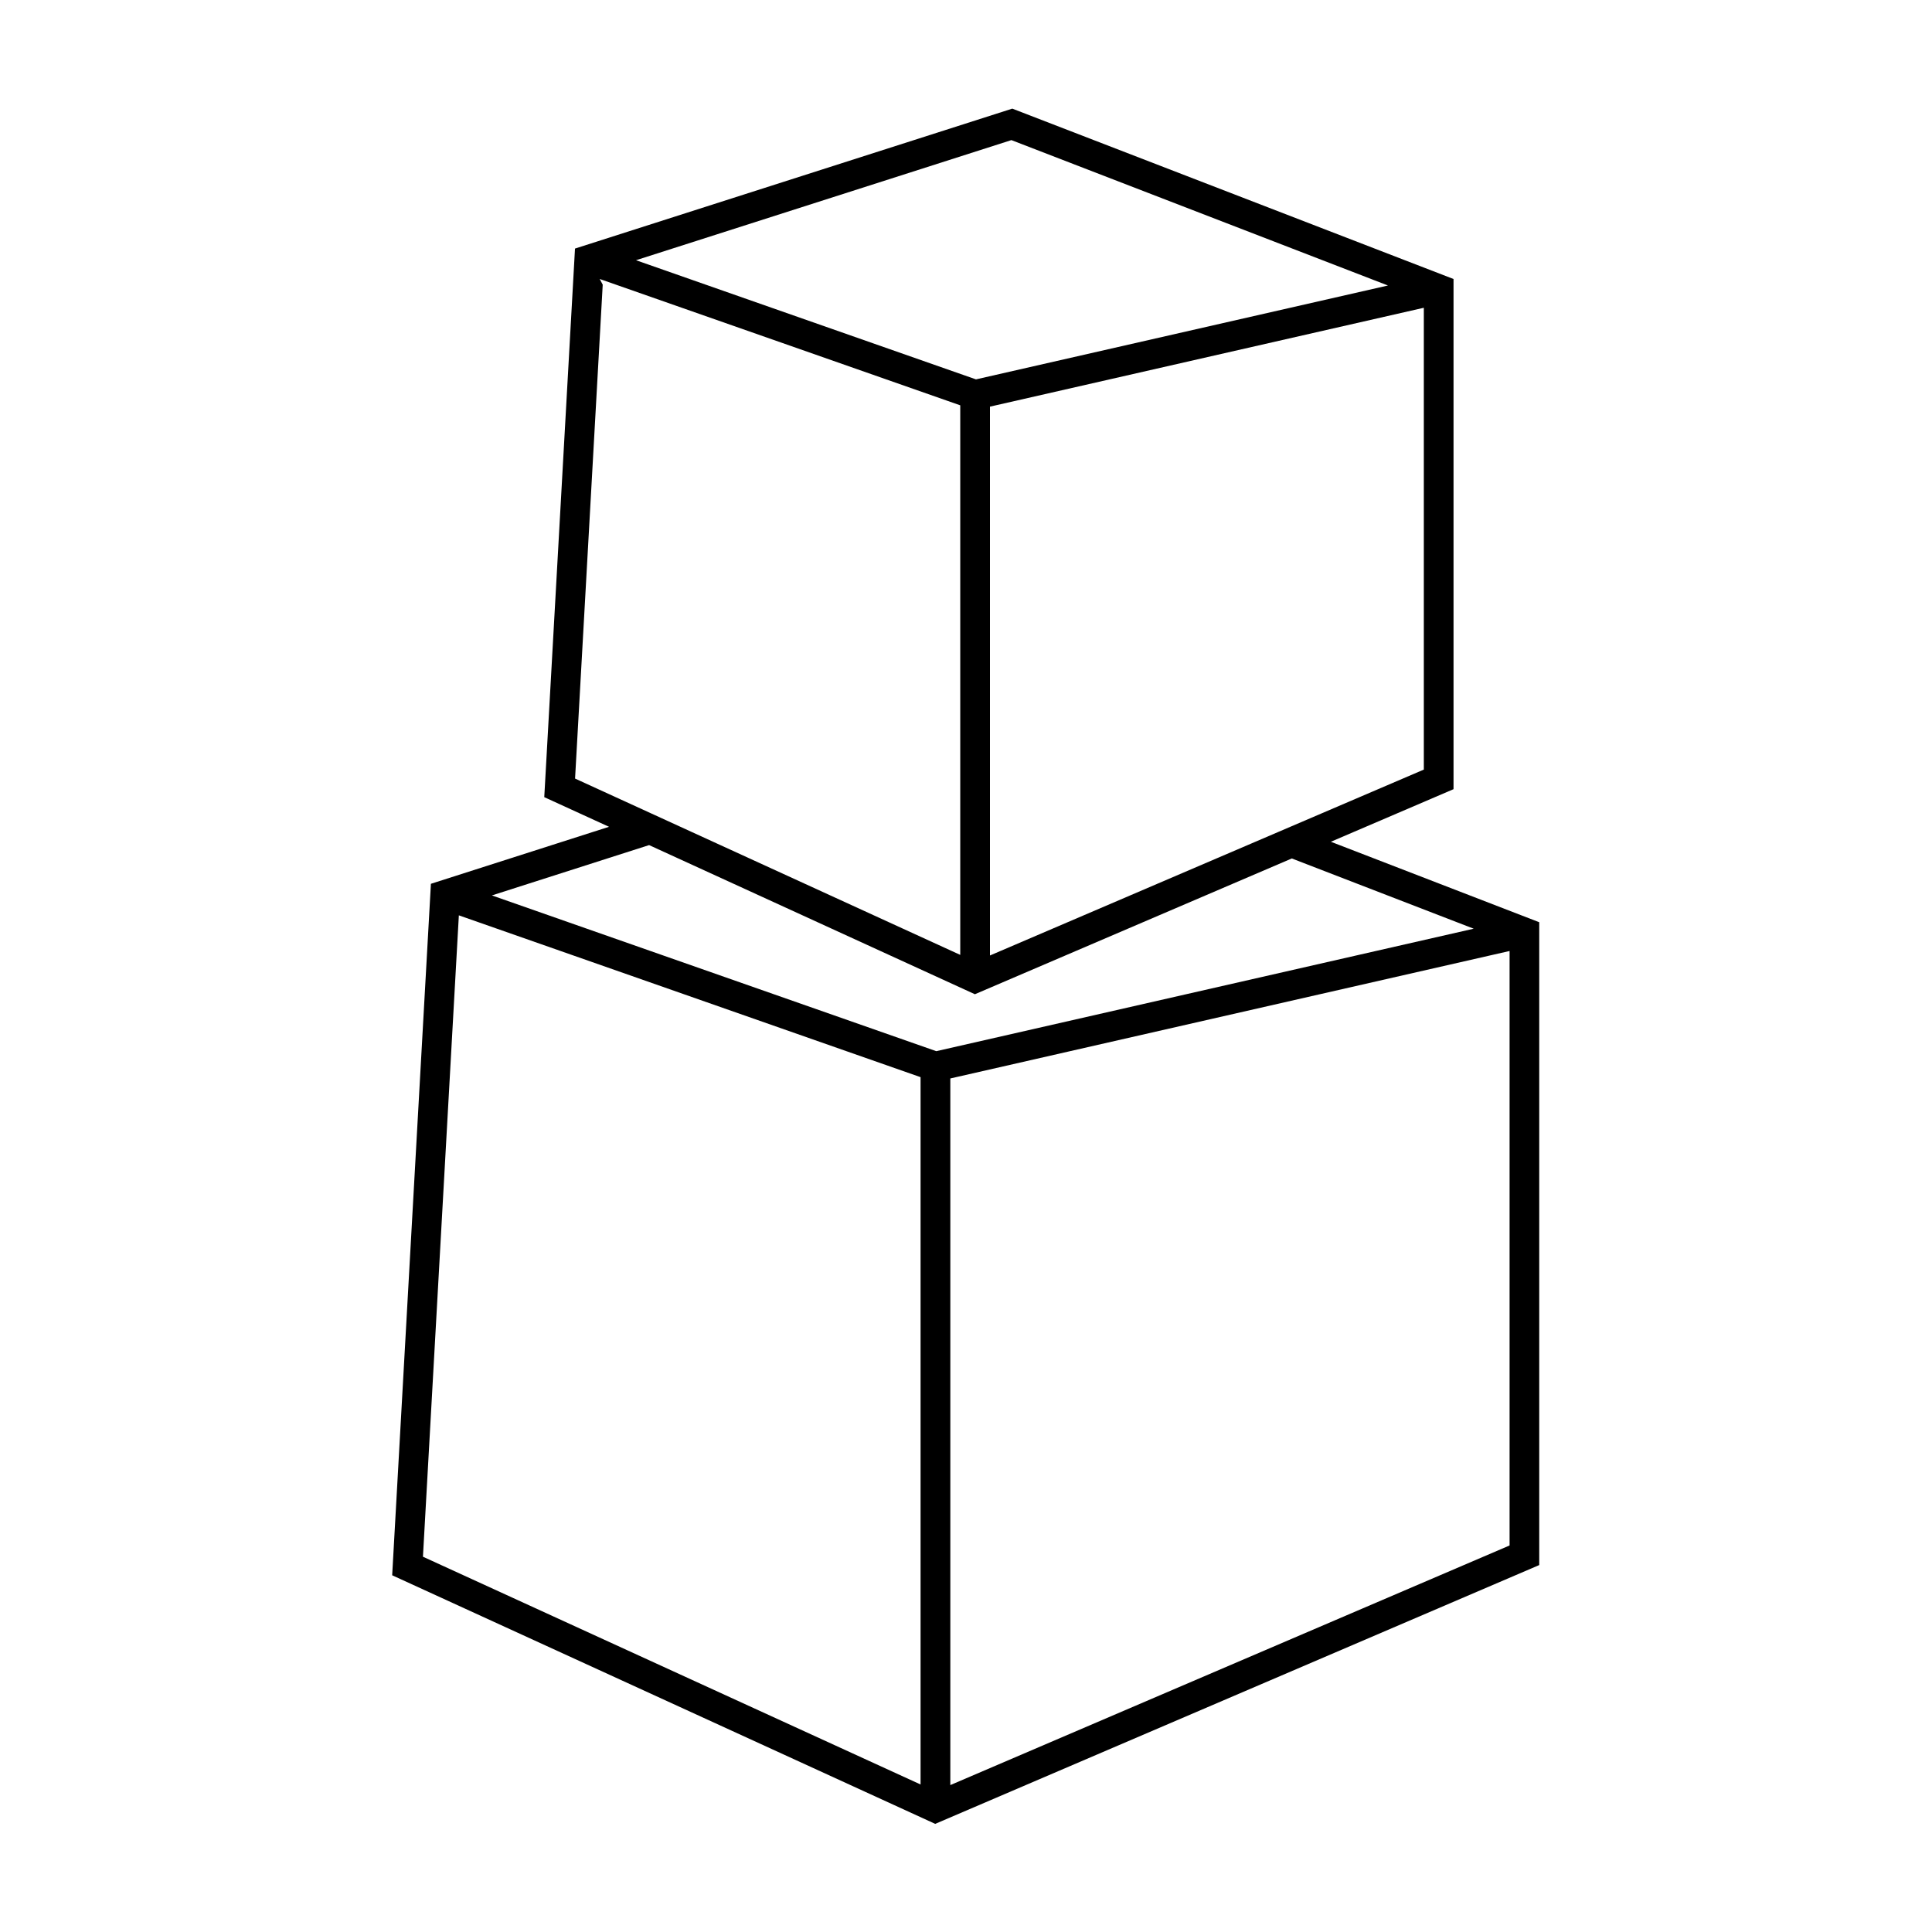 <?xml version="1.0" encoding="UTF-8"?>
<!-- Uploaded to: ICON Repo, www.svgrepo.com, Generator: ICON Repo Mixer Tools -->
<svg fill="#000000" width="800px" height="800px" version="1.1" viewBox="144 144 512 512" xmlns="http://www.w3.org/2000/svg">
 <path d="m529.2 353.14v-135.2l-116.93-45.152-115.89 37.086-8.145 145.38 17.16 7.856-47.199 15.105-10.266 183.25 143.91 65.879 160.07-68.586v-170.36l-55.219-21.324zm-7.871-5.191-35.137 15.055-10.359 4.441-69.484 29.77v-145.45l114.98-26.203zm-109.3-166.82 99.793 38.531-109.18 24.879-90.094-31.578zm-115.63 169.2 7.328-130.89-0.805-1.508 0.871 0.305 94.684 33.18v145.64l-71.332-32.652-10.621-4.863zm91.566 266.58-131.88-60.363 9.516-169.97 122.36 42.883v187.45zm156.09-63.344-148.21 63.5v-187.26l148.21-33.781zm-9.508-163.45-142.42 32.457-117.77-41.277 41.66-13.336 86.34 39.523 83.984-35.98z"/>
</svg>